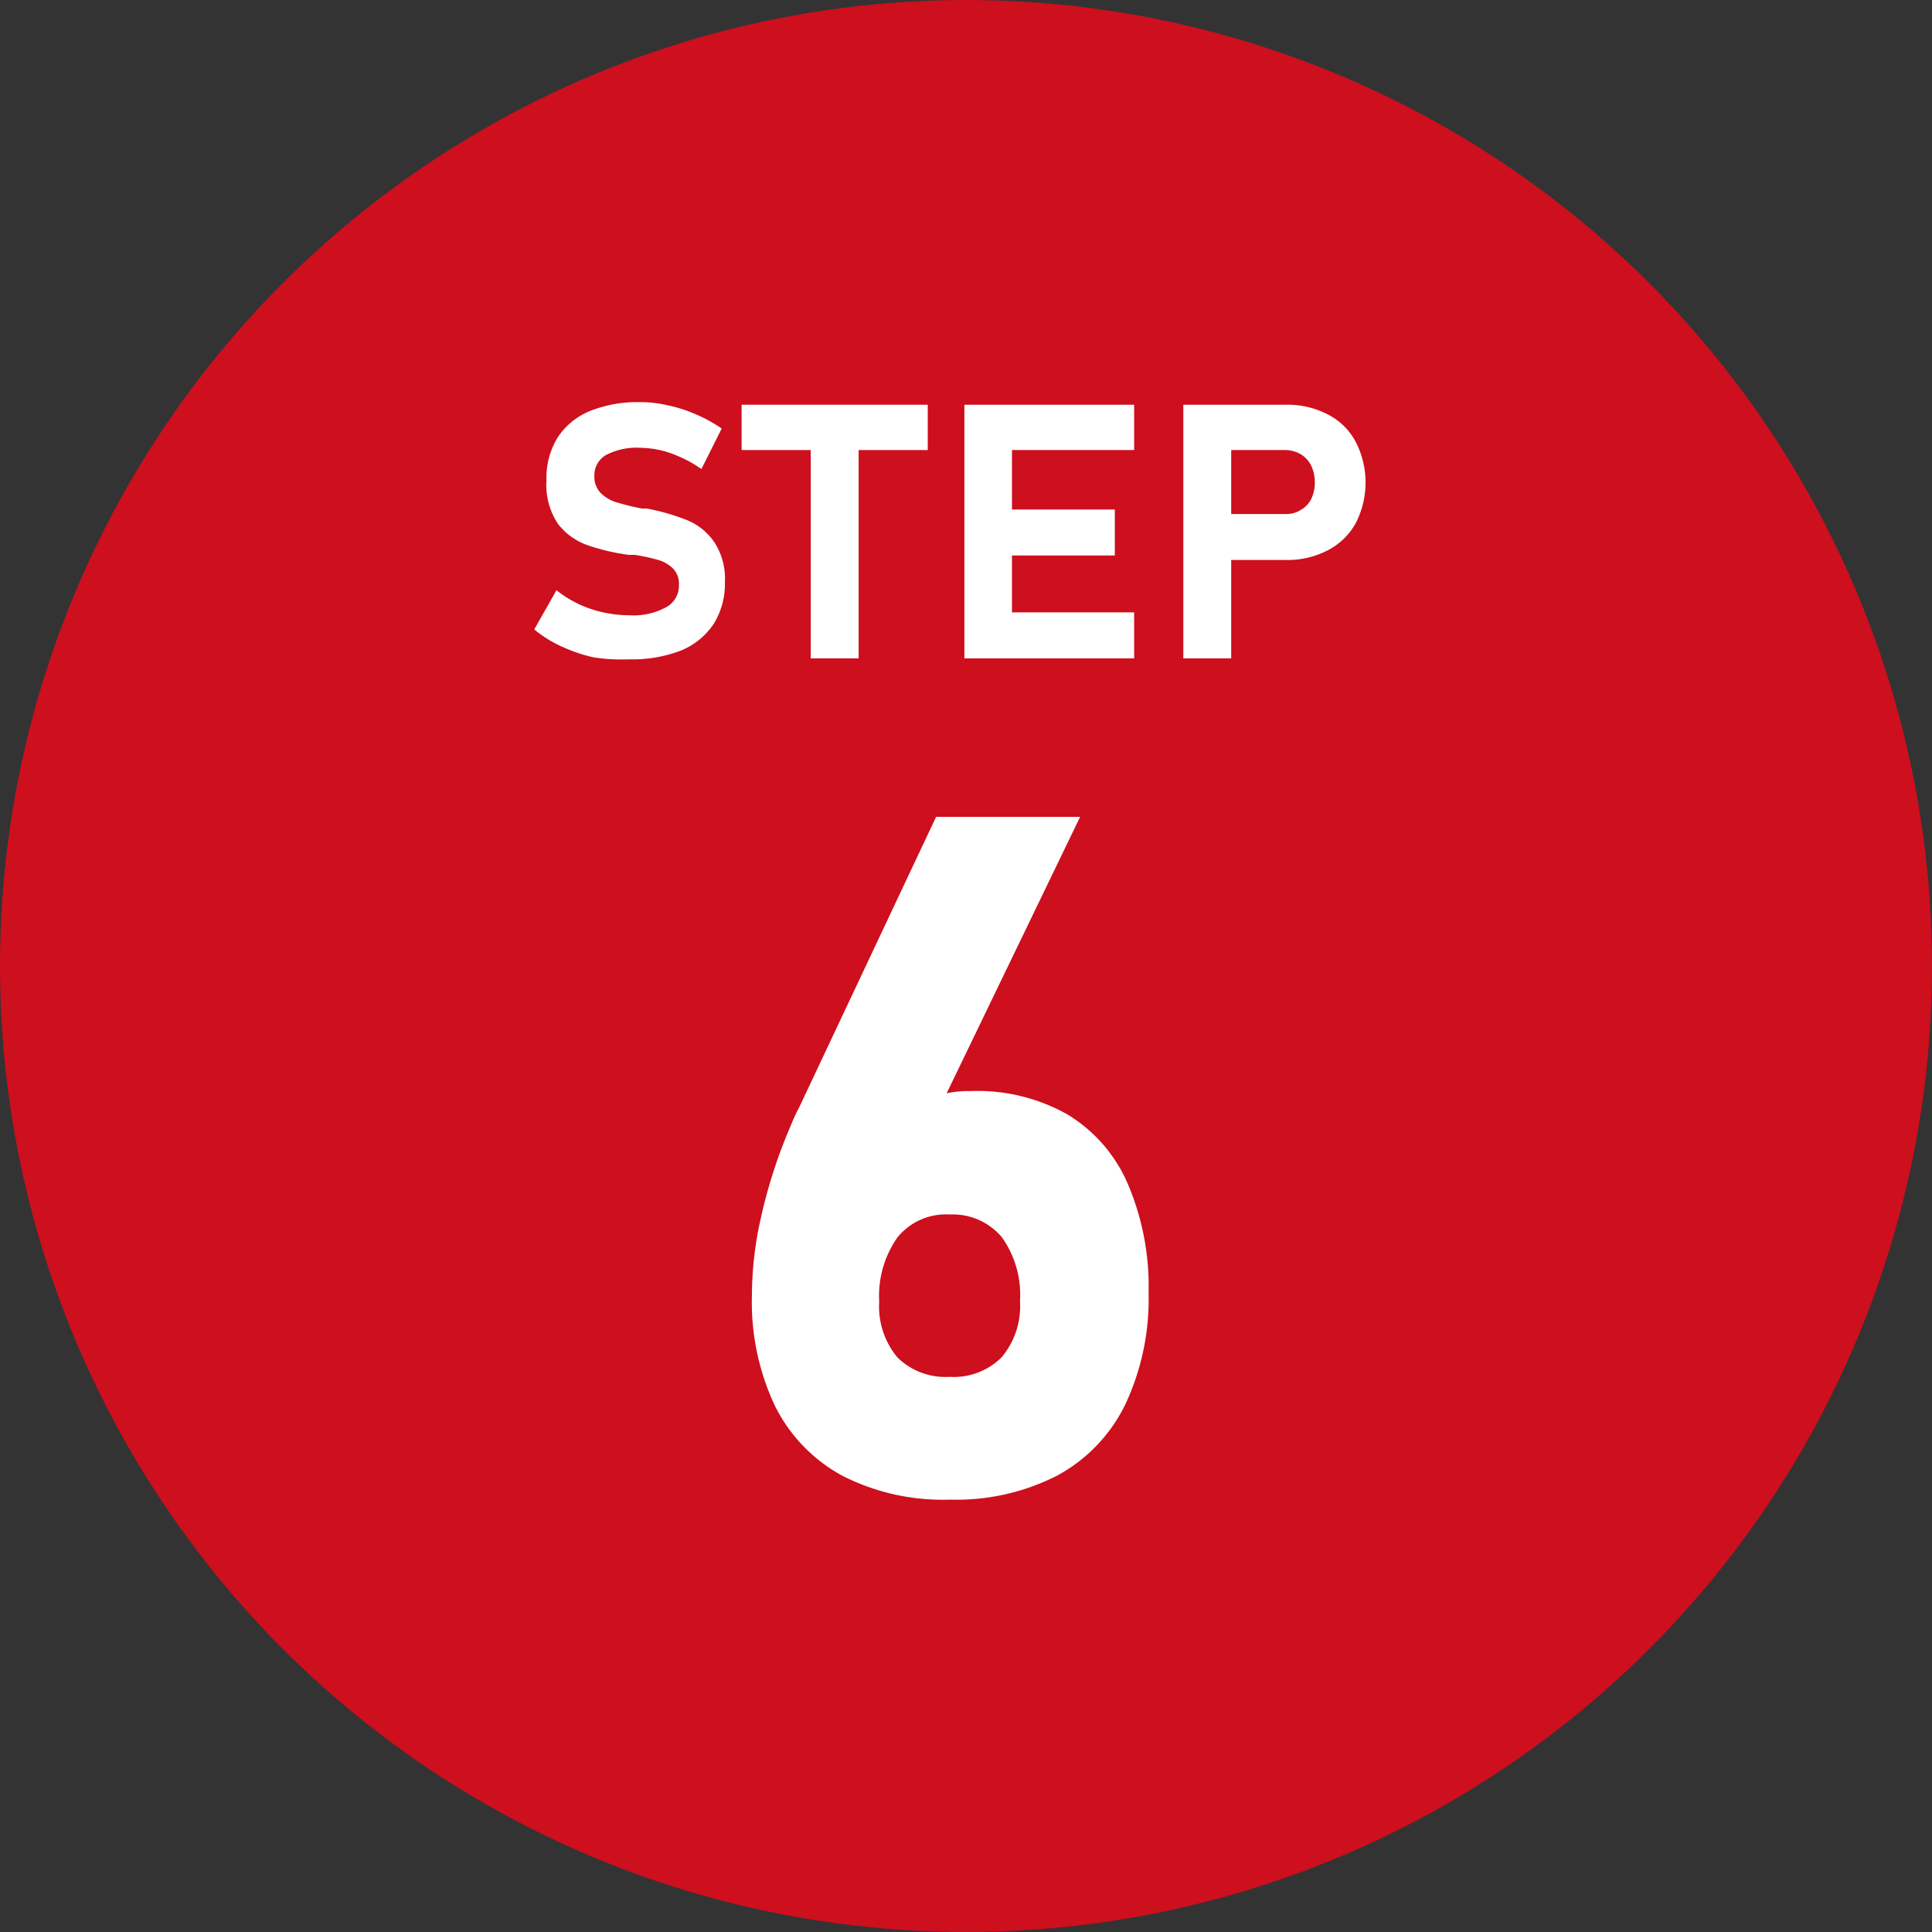<svg xmlns="http://www.w3.org/2000/svg" width="60.1" height="60.1" viewBox="0 0 60.1 60.1"><rect x="0" y="0" width="60.1" height="60.1" fill="#333333" stroke="none"/><defs><style>.cls-1{fill:#cd0f1e;}.cls-2{fill:#fff;}</style></defs><g id="レイヤー_2" data-name="レイヤー 2"><g id="レイヤー_1-2" data-name="レイヤー 1"><circle class="cls-1" cx="30.05" cy="30.05" r="30.05"/><path class="cls-2" d="M18.47,20.45a4.89,4.89,0,0,1-1-.34,3.69,3.69,0,0,1-.85-.53l.69-1.22a3.51,3.51,0,0,0,1.06.58,3.85,3.85,0,0,0,1.22.2,2.1,2.1,0,0,0,1.13-.25.76.76,0,0,0,.4-.7h0a.68.68,0,0,0-.18-.5,1.1,1.1,0,0,0-.46-.27,6.13,6.13,0,0,0-.74-.16h-.06l-.12,0a6.49,6.49,0,0,1-1.31-.31,2,2,0,0,1-.89-.65A2.18,2.18,0,0,1,17,14.93h0a2.39,2.39,0,0,1,.34-1.31,2.2,2.2,0,0,1,1-.83,4,4,0,0,1,1.58-.28,3.67,3.67,0,0,1,.86.1,4.41,4.41,0,0,1,.87.28,4.78,4.78,0,0,1,.8.44l-.63,1.26a4.08,4.08,0,0,0-.95-.49,3,3,0,0,0-.95-.17,2.07,2.07,0,0,0-1.06.22.72.72,0,0,0-.37.64h0a.73.73,0,0,0,.19.54,1.17,1.17,0,0,0,.48.29,7.94,7.94,0,0,0,.81.2H20l.06,0h.06a6.56,6.56,0,0,1,1.25.36,1.89,1.89,0,0,1,.84.67,2.08,2.08,0,0,1,.34,1.27h0a2.35,2.35,0,0,1-.35,1.29,2.24,2.24,0,0,1-1,.82,4.18,4.18,0,0,1-1.63.28A5.78,5.78,0,0,1,18.47,20.45Z"/><path class="cls-2" d="M23.07,12.59h5.79V14H23.07Zm2.15.65h1.49v7.24H25.22Z"/><path class="cls-2" d="M30,12.59h1.48v7.89H30Zm.53,0h4.75V14H30.48Zm0,3.26h4.15v1.43H30.48Zm0,3.2h4.75v1.43H30.48Z"/><path class="cls-2" d="M36.81,12.59H38.3v7.89H36.81Zm.68,3.4H40a.83.83,0,0,0,.47-.13.81.81,0,0,0,.32-.34,1.19,1.19,0,0,0,.11-.51,1.21,1.21,0,0,0-.11-.52.88.88,0,0,0-.31-.35A1,1,0,0,0,40,14H37.49V12.59H40a2.71,2.71,0,0,1,1.3.3,2,2,0,0,1,.87.85,2.76,2.76,0,0,1,0,2.54,2.07,2.07,0,0,1-.87.84,2.71,2.71,0,0,1-1.3.3H37.49Z"/><path class="cls-2" d="M26.21,45.91a5,5,0,0,1-2.1-2.17,7.57,7.57,0,0,1-.72-3.44h0a11.11,11.11,0,0,1,.28-2.42,16,16,0,0,1,.8-2.56l.18-.43a4.09,4.09,0,0,1,.2-.42l4.27-9.06H33.6L28.54,35.89l-1-.52a2.5,2.5,0,0,1,1.05-1.06,3.4,3.4,0,0,1,1.62-.37,5.69,5.69,0,0,1,3,.73,4.69,4.69,0,0,1,1.87,2.15,8.12,8.12,0,0,1,.65,3.4h0A7.7,7.7,0,0,1,35,43.7a5,5,0,0,1-2.11,2.2,6.88,6.88,0,0,1-3.33.75A6.88,6.88,0,0,1,26.21,45.91Zm4.95-3.69a2.47,2.47,0,0,0,.57-1.74v0a3.09,3.09,0,0,0-.57-2,2,2,0,0,0-1.62-.7,1.94,1.94,0,0,0-1.62.71,3.16,3.16,0,0,0-.57,2h0a2.47,2.47,0,0,0,.57,1.74,2.13,2.13,0,0,0,1.62.6A2.1,2.1,0,0,0,31.16,42.22Z"/></g></g></svg>